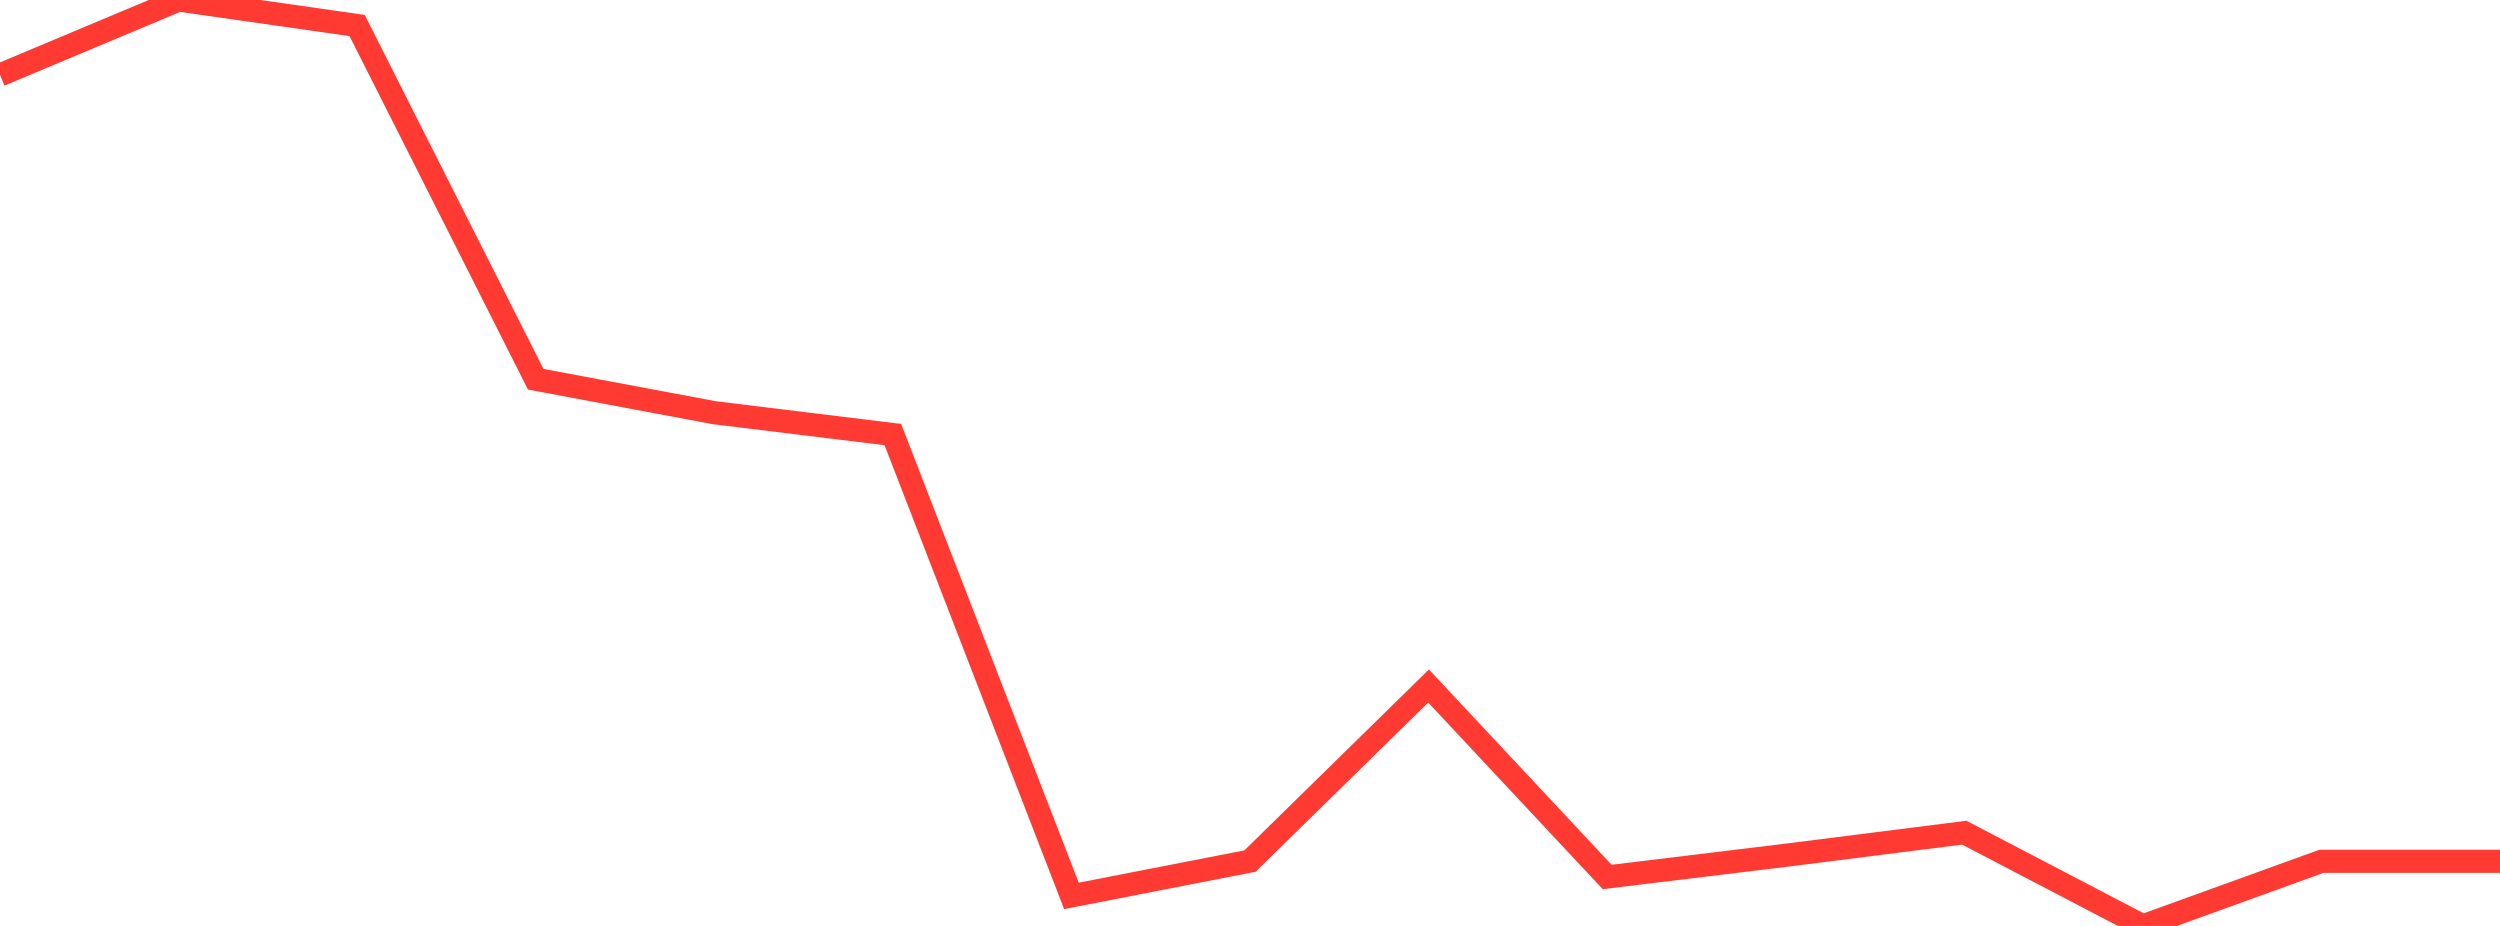 <?xml version="1.0" standalone="no"?>
<!DOCTYPE svg PUBLIC "-//W3C//DTD SVG 1.1//EN" "http://www.w3.org/Graphics/SVG/1.1/DTD/svg11.dtd">

<svg width="135" height="50" viewBox="0 0 135 50" preserveAspectRatio="none" 
  xmlns="http://www.w3.org/2000/svg"
  xmlns:xlink="http://www.w3.org/1999/xlink">


<polyline points="0.0, 4.047 9.643, 0.0 19.286, 1.378 28.929, 20.479 38.571, 22.286 48.214, 23.466 57.857, 48.378 67.5, 46.497 77.143, 37.045 86.786, 47.356 96.429, 46.185 106.071, 44.965 115.714, 50.0 125.357, 46.511 135.0, 46.511" fill="none" stroke="#ff3a33" stroke-width="1.25"/>

</svg>